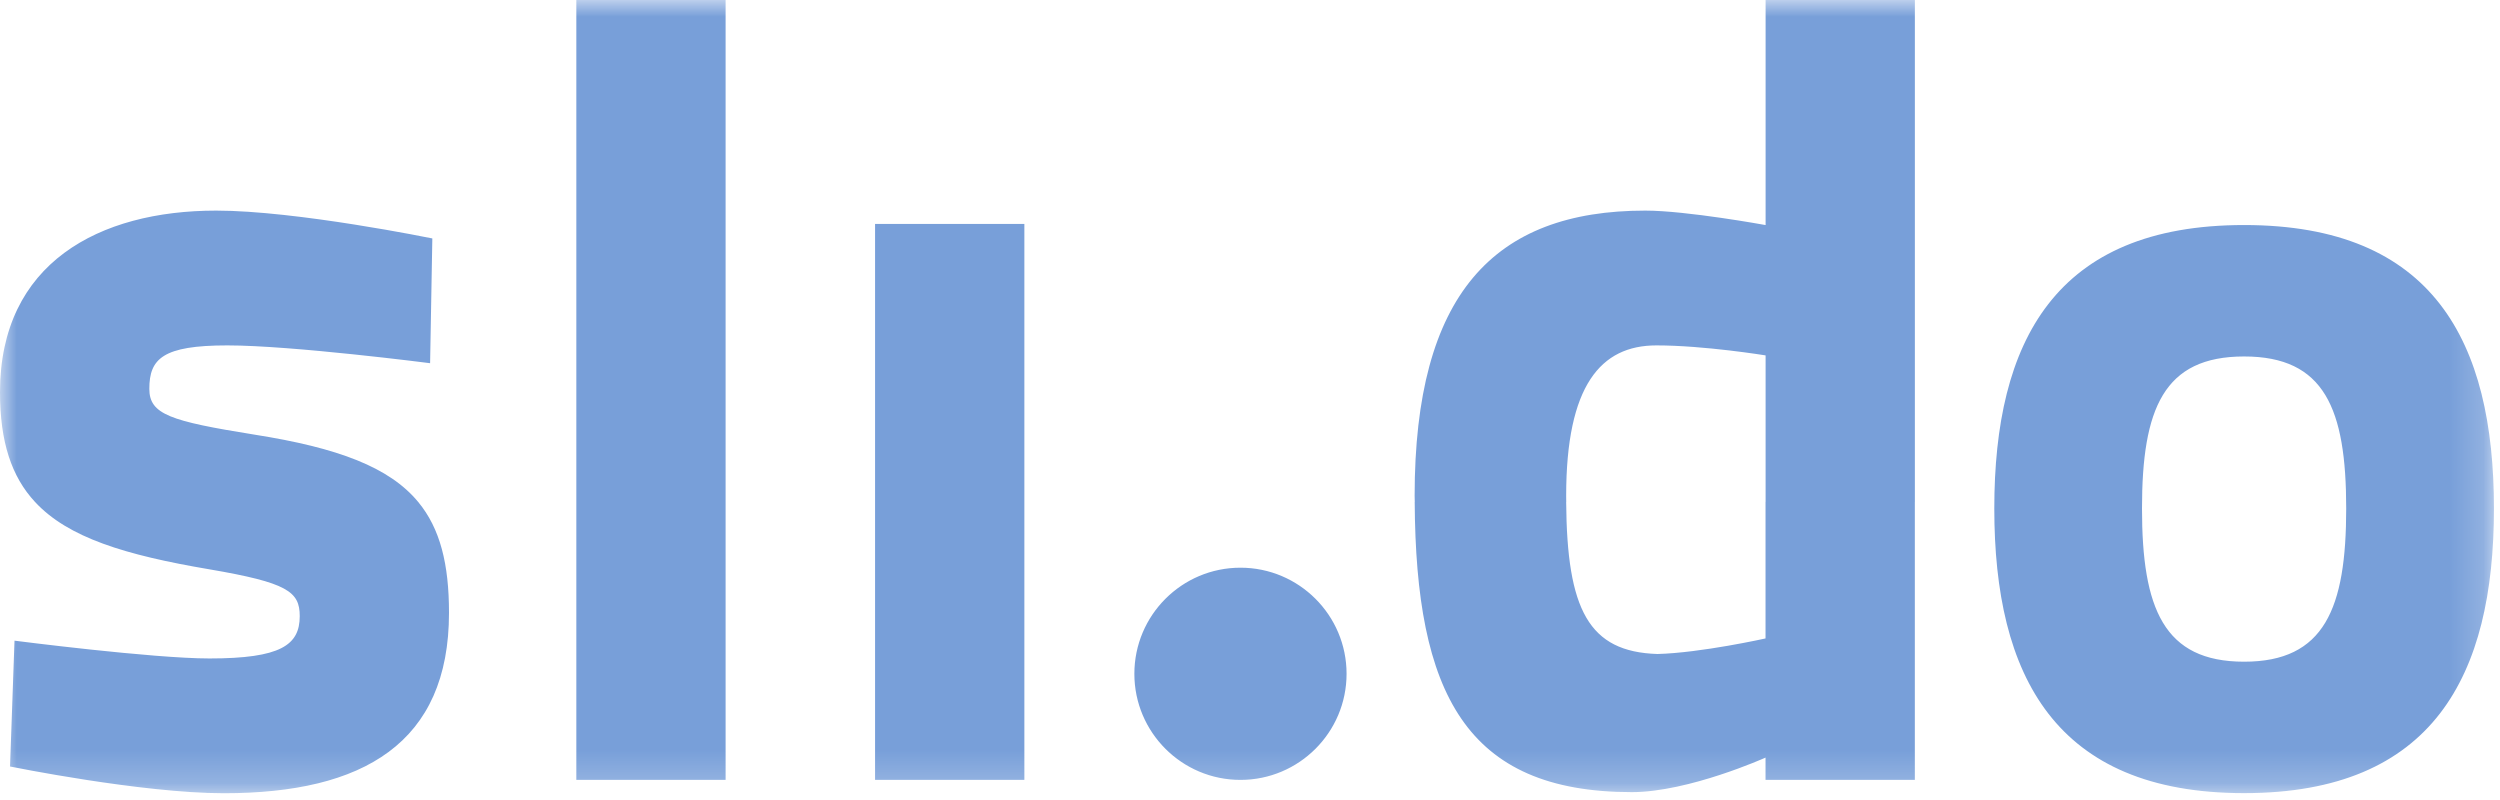 <?xml version="1.0" encoding="UTF-8"?> <svg xmlns="http://www.w3.org/2000/svg" xmlns:xlink="http://www.w3.org/1999/xlink" width="75px" height="24px" viewBox="0 0 75 24"><!-- Generator: Sketch 60 (88103) - https://sketch.com --><title>Group 3</title><desc>Created with Sketch.</desc><defs><polygon id="path-1" points="6.75e-05 0 74.818 0 74.818 23.797 6.75e-05 23.797"></polygon></defs><g id="Design" stroke="none" stroke-width="1" fill="none" fill-rule="evenodd"><g id="Customers-desktop" transform="translate(-1380, -2459)"><g id="See-how" transform="translate(0, 1099)"><g id="03" transform="translate(1380, 909)"><g id="Group-3" transform="translate(0, 451)"><mask id="mask-2" fill="white"><use xlink:href="#path-1"></use></mask><g id="Clip-2"></g><path d="M52.968,15.058 L52.966,15.058 L52.966,19.153 C52.966,19.153 51.027,19.586 49.724,19.62 C47.658,19.555 47.009,18.293 46.985,15.058 L46.987,15.058 C46.986,14.996 46.985,14.939 46.985,14.874 C46.985,11.565 48.021,10.362 49.692,10.362 C51.13,10.362 52.968,10.662 52.968,10.662 L52.968,15.058 Z M52.968,6.752 C52.968,6.752 50.595,6.318 49.358,6.318 C44.813,6.318 42.439,8.825 42.439,14.874 C42.439,14.937 42.443,14.996 42.443,15.058 L42.441,15.058 C42.473,20.784 43.962,23.764 48.955,23.764 C50.66,23.764 52.966,22.728 52.966,22.728 L52.966,23.397 L57.445,23.397 L57.445,15.058 L57.446,15.058 L57.446,-5.4e-05 L52.968,-5.4e-05 L52.968,6.752 Z M67.323,19.851 C64.912,19.851 64.26,18.254 64.26,15.255 C64.26,12.258 64.912,10.694 67.323,10.694 C69.735,10.694 70.386,12.258 70.386,15.255 C70.386,18.254 69.735,19.851 67.323,19.851 L67.323,19.851 Z M67.323,6.751 C61.653,6.751 59.829,10.238 59.829,15.255 C59.829,20.274 61.653,23.794 67.323,23.794 C72.993,23.794 74.818,20.274 74.818,15.255 C74.818,10.238 72.993,6.751 67.323,6.751 L67.323,6.751 Z M37.214,17.031 C35.456,17.031 34.031,18.457 34.031,20.214 C34.031,21.971 35.456,23.397 37.214,23.397 C38.97,23.397 40.397,21.971 40.397,20.214 C40.397,18.457 38.97,17.031 37.214,17.031 L37.214,17.031 Z M26.252,23.397 L30.731,23.397 L30.731,6.718 L26.252,6.718 L26.252,23.397 Z M17.29,23.397 L21.768,23.397 L21.768,-5.4e-05 L17.29,-5.4e-05 L17.29,23.397 Z M7.622,13.037 C5.116,12.634 4.48,12.435 4.48,11.666 C4.48,10.762 4.881,10.362 6.819,10.362 C8.758,10.362 12.903,10.896 12.903,10.896 L12.97,7.153 C12.97,7.153 8.891,6.318 6.485,6.318 C2.976,6.318 6.75e-05,7.889 6.75e-05,11.765 C6.75e-05,13.255 0.343,14.295 1.05,15.058 C2.04,16.127 3.751,16.651 6.284,17.08 C8.624,17.48 8.992,17.748 8.992,18.483 C8.992,19.352 8.424,19.754 6.284,19.754 C4.579,19.754 0.435,19.22 0.435,19.22 L0.301,22.995 C0.301,22.995 4.246,23.797 6.718,23.797 C10.897,23.797 13.47,22.294 13.47,18.384 C13.47,16.922 13.205,15.855 12.545,15.058 C11.681,14.014 10.141,13.434 7.622,13.037 L7.622,13.037 Z" id="Fill-1" fill="#789FD9" mask="url(#mask-2)"></path></g></g></g></g></g></svg>